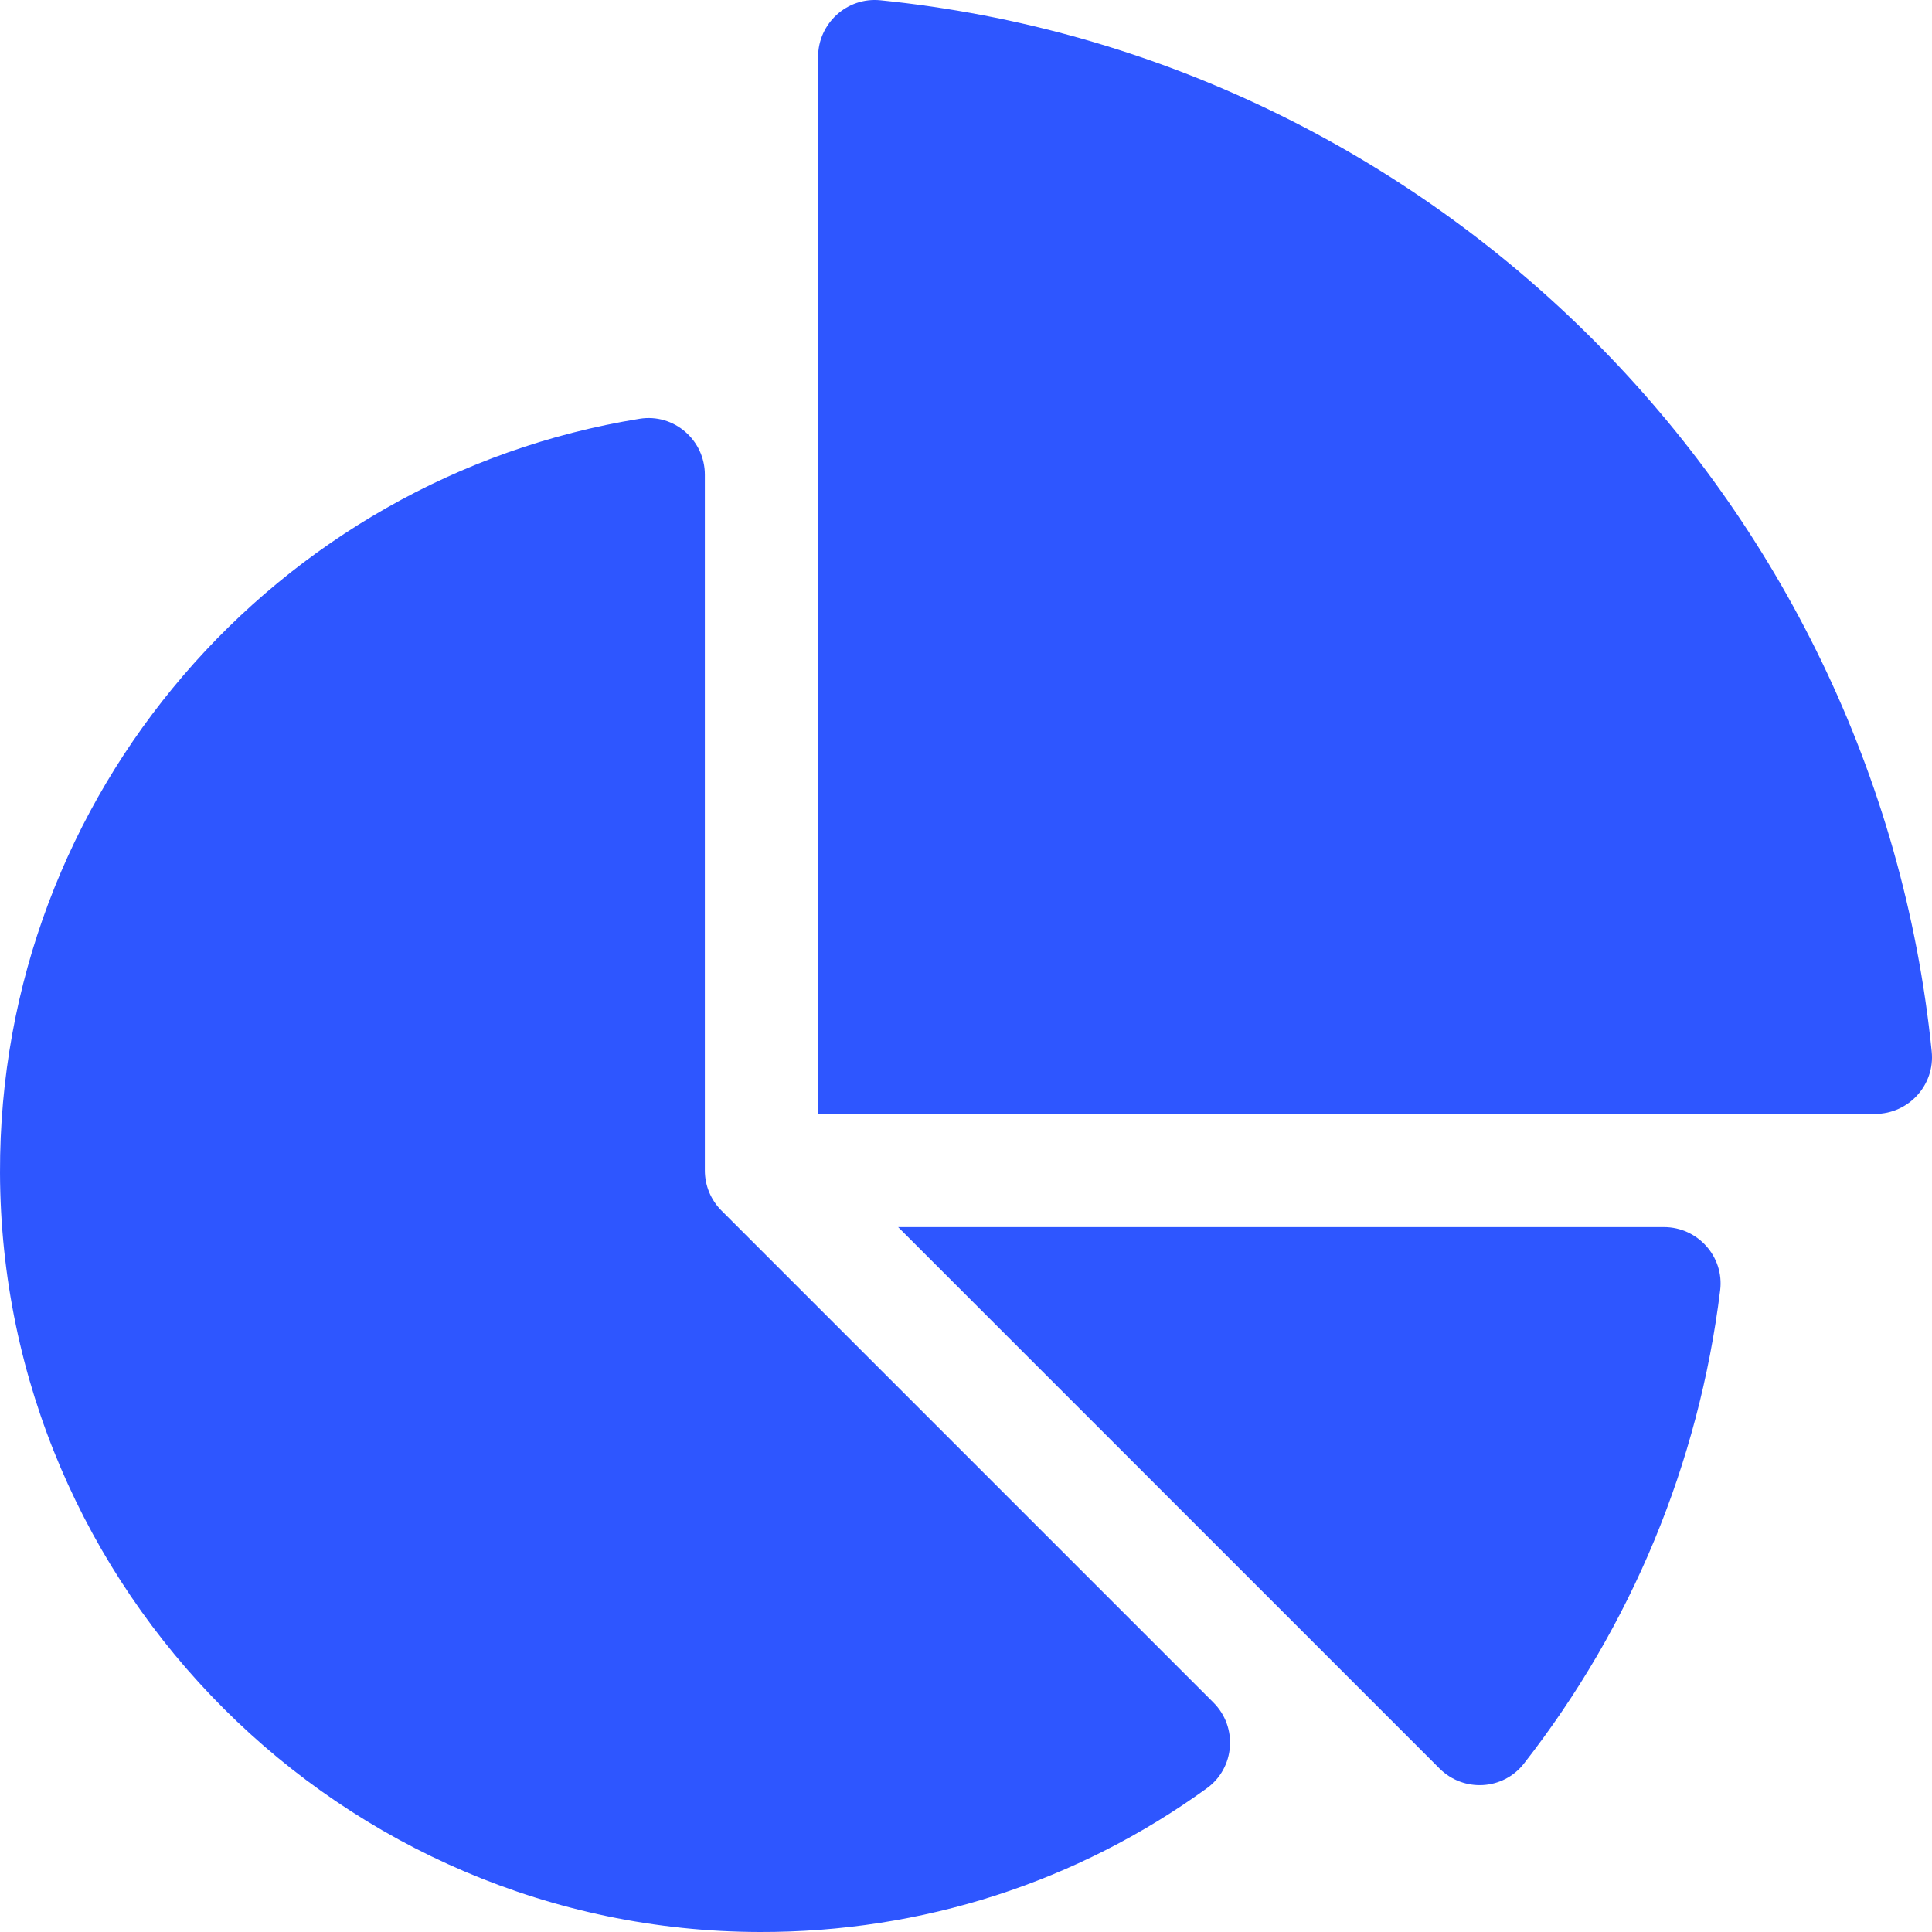 <svg width="48" height="48" viewBox="0 0 48 48" fill="none" xmlns="http://www.w3.org/2000/svg">
<g clip-path="url(#clip0_868_2563)">
<path d="M41.34 30.487H22.314L35.764 43.938C36.359 44.533 37.344 44.48 37.861 43.817C40.532 40.398 42.207 36.358 42.737 32.056C42.84 31.222 42.181 30.487 41.34 30.487Z" fill="#2E56FF"/>
<path d="M17.924 30.076C17.661 29.812 17.512 29.454 17.512 29.081V11.794C17.512 10.933 16.744 10.267 15.893 10.404C6.876 11.86 -0.028 19.711 8.676e-05 29.139C0.031 39.509 8.5 47.974 18.869 48C22.915 48.01 26.77 46.758 29.985 44.428C30.683 43.922 30.757 42.908 30.147 42.299L17.924 30.076Z" fill="#2E56FF"/>
<path d="M47.993 26.127C46.602 12.37 35.631 1.398 21.874 0.007C21.044 -0.077 20.325 0.581 20.325 1.415V27.675H46.586C47.42 27.675 48.077 26.956 47.993 26.127Z" fill="#2E56FF"/>
</g>
<defs>
<clipPath id="clip0_868_2563">
<rect width="48" height="48" fill="white"/>
</clipPath>
</defs>
</svg>
